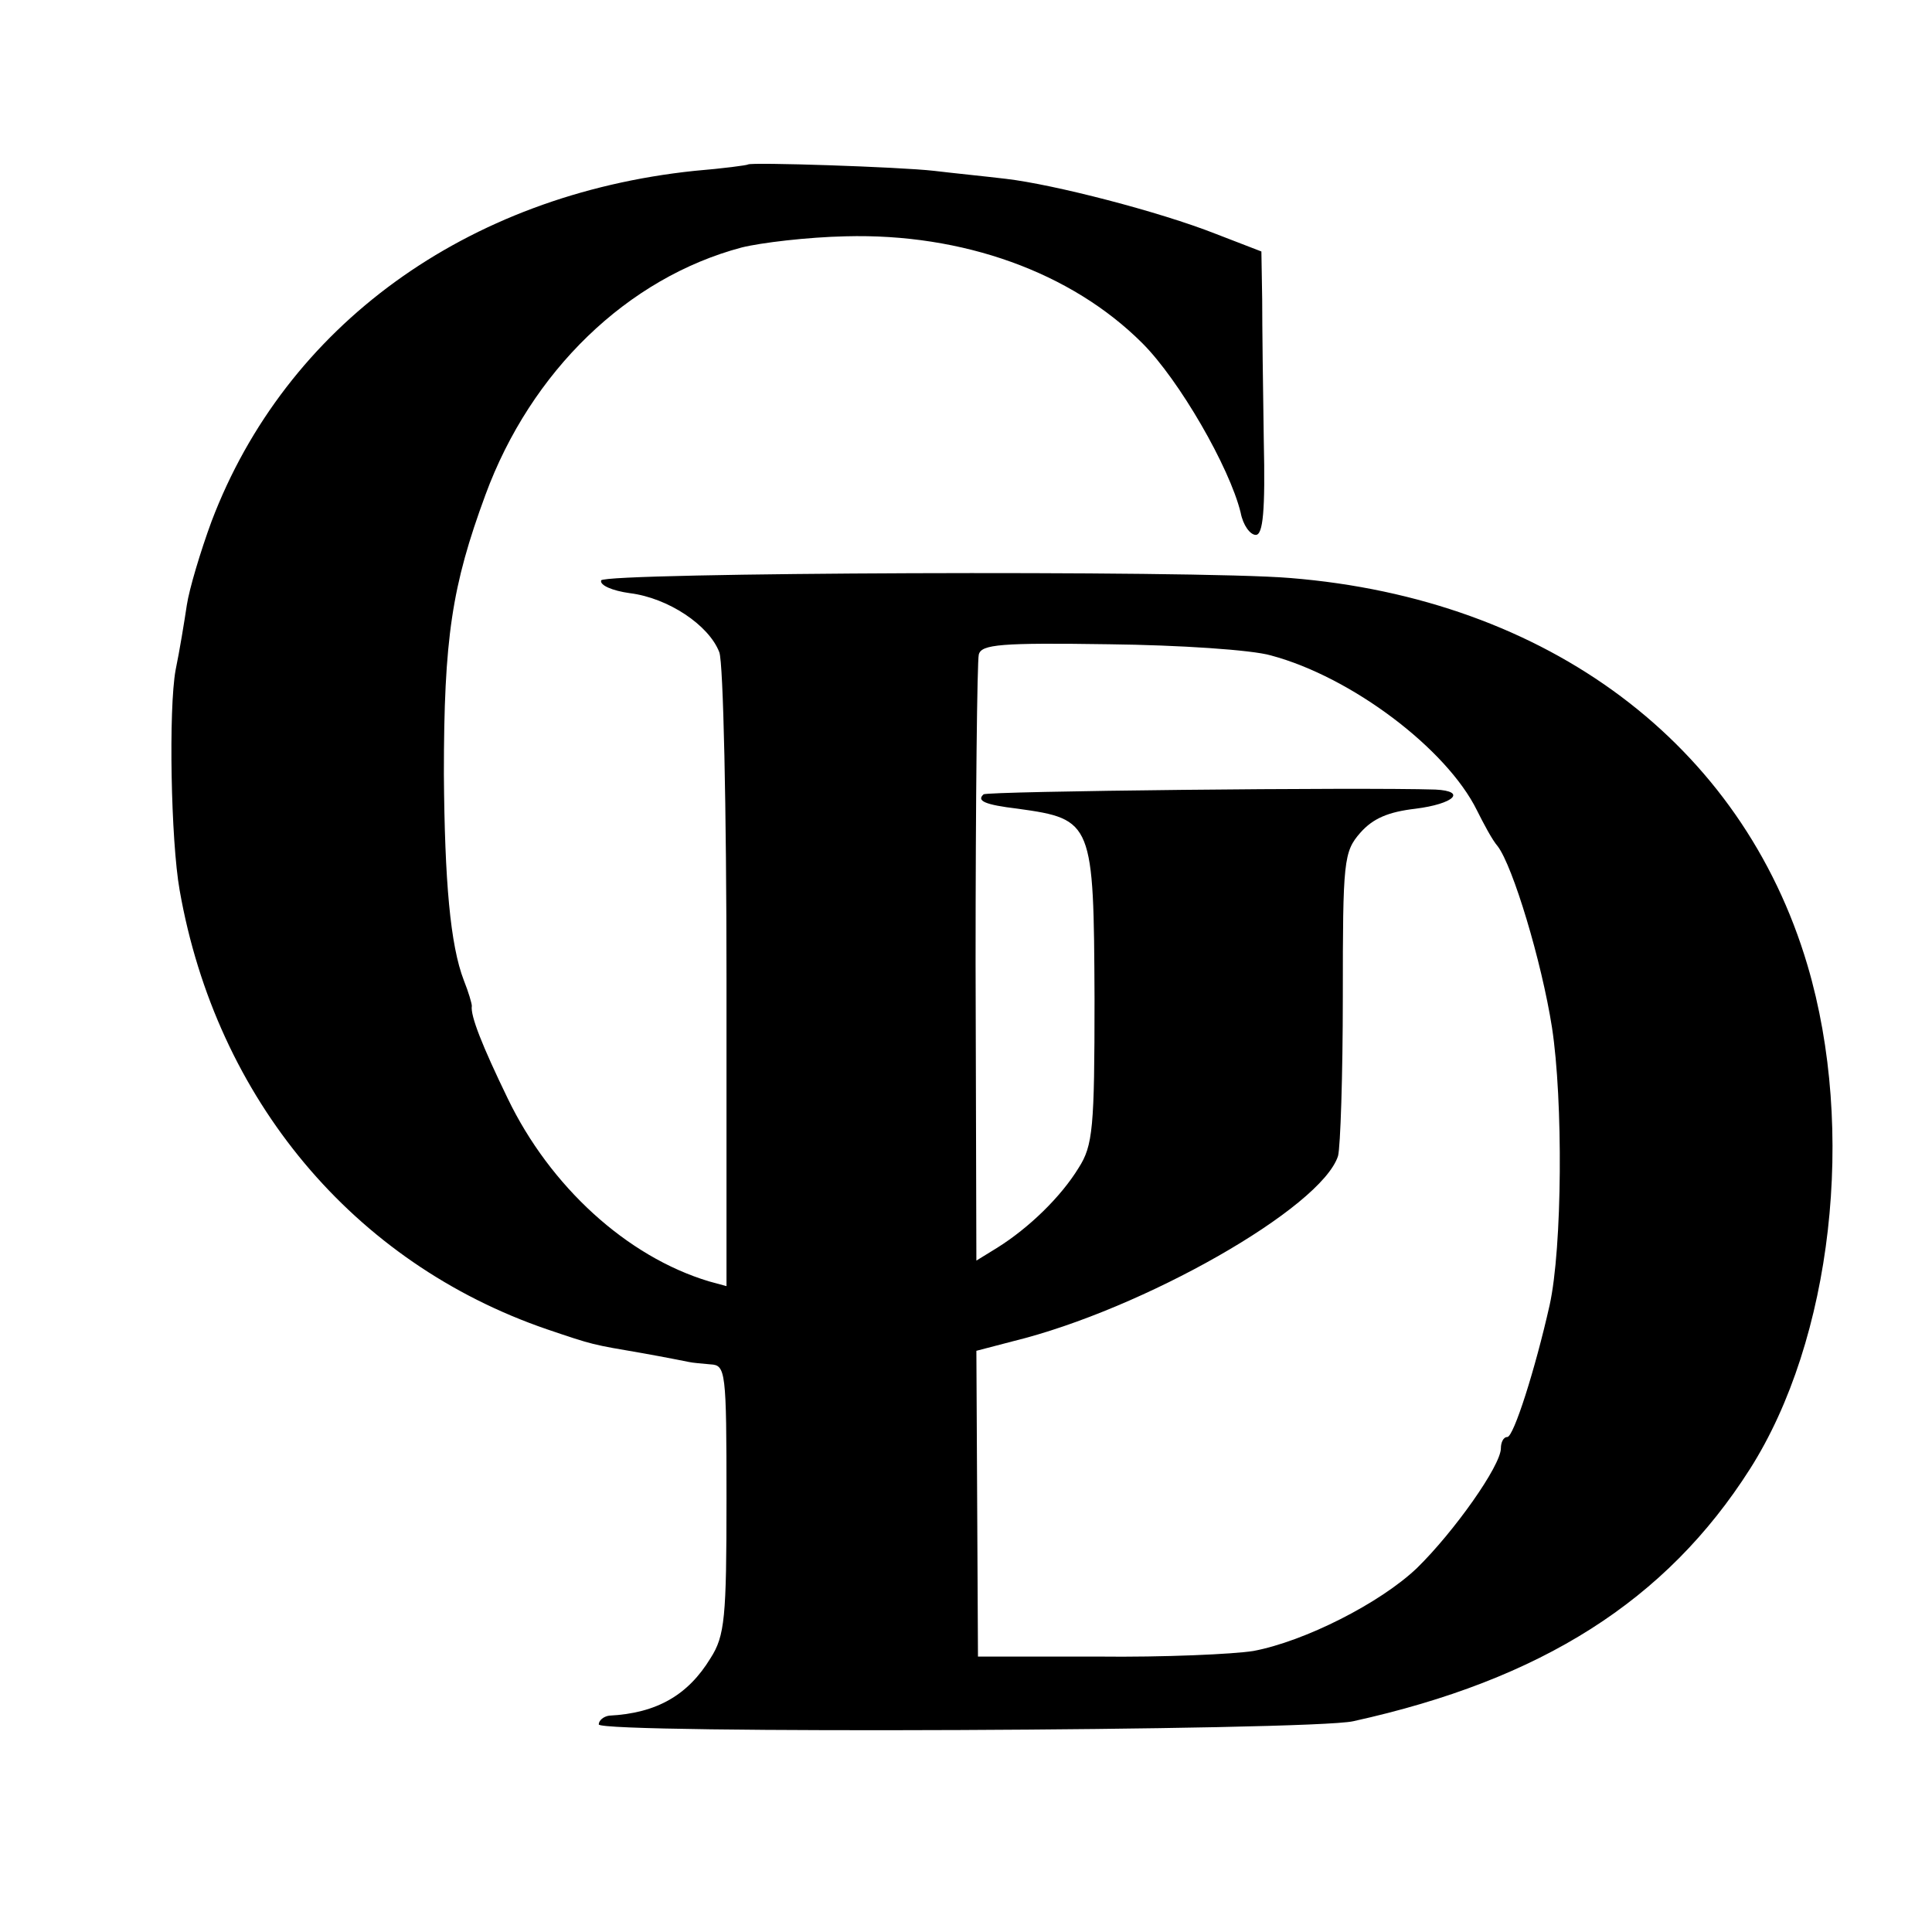 <?xml version="1.0" standalone="no"?>
<!DOCTYPE svg PUBLIC "-//W3C//DTD SVG 20010904//EN"
 "http://www.w3.org/TR/2001/REC-SVG-20010904/DTD/svg10.dtd">
<svg version="1.0" xmlns="http://www.w3.org/2000/svg"
 width="242pt" height="242pt" viewBox="0 0 242 242"
 preserveAspectRatio="xMidYMid meet">
<g transform="translate(0,242) scale(0.1,-0.1)"
fill="#000000" stroke="none">
<path d="M937 2214 c-1 -1 -31 -5 -67 -8 -286 -30 -512 -194 -605 -439 -14
-38 -28 -85 -31 -105 -3 -20 -9 -57 -14 -81 -9 -49 -6 -214 5 -276 46 -262
218 -467 460 -550 59 -20 56 -19 120 -30 28 -5 53 -10 58 -11 4 -1 16 -2 27
-3 19 -1 20 -8 20 -168 0 -149 -2 -172 -20 -200 -28 -46 -67 -69 -127 -72 -7
-1 -13 -6 -13 -11 0 -12 892 -8 945 4 236 52 392 151 497 316 103 162 133 425
72 631 -82 277 -325 459 -648 485 -119 10 -860 7 -863 -3 -2 -6 14 -13 36 -16
48 -6 99 -40 112 -74 5 -13 9 -196 9 -409 l0 -385 -22 6 c-103 31 -199 119
-252 229 -32 66 -47 104 -45 116 0 3 -4 17 -10 32 -17 44 -24 124 -25 258 0
171 10 236 52 350 57 155 178 272 321 310 24 6 83 13 130 14 147 4 283 -45
372 -134 46 -46 109 -155 123 -212 3 -16 12 -28 19 -28 9 0 12 30 10 118 -1
64 -2 144 -2 177 l-1 60 -57 22 c-71 28 -203 62 -263 69 -25 3 -65 7 -90 10
-44 5 -229 11 -233 8z m655 -615 c101 -27 220 -117 258 -194 8 -16 19 -37 26
-45 19 -25 55 -144 68 -227 14 -91 13 -276 -3 -348 -18 -80 -45 -165 -53 -165
-5 0 -8 -7 -8 -14 0 -22 -59 -105 -105 -150 -46 -44 -141 -92 -205 -104 -25
-4 -112 -8 -195 -7 l-150 0 -1 192 -1 191 46 12 c163 40 386 167 407 232 3 11
6 101 6 200 0 170 1 181 22 205 16 18 35 26 69 30 48 6 65 22 25 24 -94 3
-562 -2 -566 -6 -9 -8 1 -13 43 -18 94 -13 95 -17 96 -238 0 -162 -2 -184 -20
-212 -22 -36 -62 -75 -102 -100 l-26 -16 -1 372 c0 205 2 379 4 387 3 13 28
15 163 13 88 -1 179 -7 203 -14z"/>
</g>
</svg>
